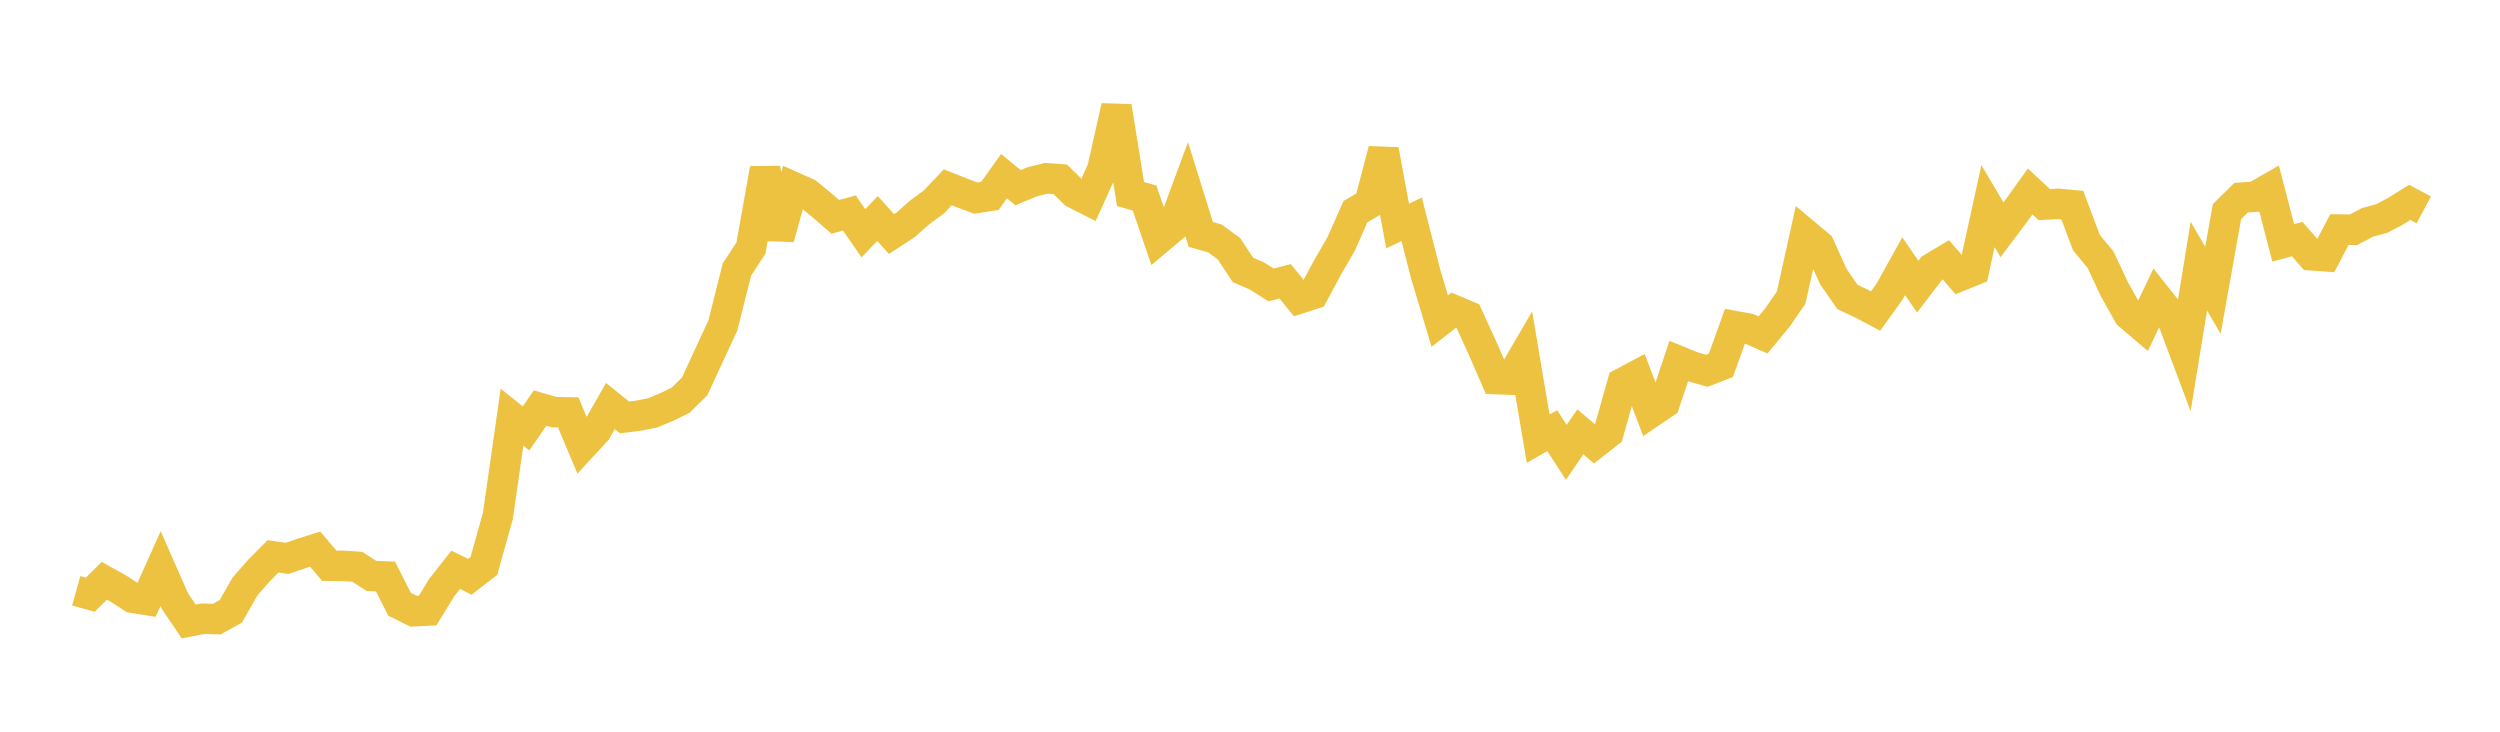 <svg width="164" height="48" xmlns="http://www.w3.org/2000/svg" xmlns:xlink="http://www.w3.org/1999/xlink"><path fill="none" stroke="rgb(237,194,64)" stroke-width="2" d="M5,38.757L5.922,39.014L6.844,38.099L7.766,38.612L8.689,39.21L9.611,39.358L10.533,37.305L11.455,39.401L12.377,40.769L13.299,40.59L14.222,40.612L15.144,40.1L16.066,38.481L16.988,37.429L17.91,36.497L18.832,36.63L19.754,36.314L20.677,36.022L21.599,37.112L22.521,37.121L23.443,37.182L24.365,37.782L25.287,37.818L26.21,39.639L27.132,40.099L28.054,40.05L28.976,38.546L29.898,37.378L30.82,37.838L31.743,37.124L32.665,33.832L33.587,27.369L34.509,28.101L35.431,26.77L36.353,27.037L37.275,27.053L38.198,29.25L39.12,28.251L40.042,26.636L40.964,27.381L41.886,27.268L42.808,27.084L43.731,26.702L44.653,26.252L45.575,25.339L46.497,23.337L47.419,21.355L48.341,17.685L49.263,16.272L50.186,11.072L51.108,15.616L52.03,12.264L52.952,12.674L53.874,13.425L54.796,14.226L55.719,13.971L56.641,15.304L57.563,14.331L58.485,15.354L59.407,14.752L60.329,13.935L61.251,13.257L62.174,12.286L63.096,12.652L64.018,12.994L64.94,12.85L65.862,11.554L66.784,12.313L67.707,11.928L68.629,11.696L69.551,11.761L70.473,12.669L71.395,13.138L72.317,11.1L73.24,6.985L74.162,12.729L75.084,12.989L76.006,15.684L76.928,14.91L77.85,12.422L78.772,15.379L79.695,15.641L80.617,16.311L81.539,17.707L82.461,18.106L83.383,18.692L84.305,18.454L85.228,19.585L86.15,19.289L87.072,17.573L87.994,15.975L88.916,13.886L89.838,13.347L90.76,9.835L91.683,14.825L92.605,14.385L93.527,17.988L94.449,21.063L95.371,20.343L96.293,20.734L97.216,22.754L98.138,24.869L99.06,24.901L99.982,23.318L100.904,28.778L101.826,28.247L102.749,29.674L103.671,28.332L104.593,29.113L105.515,28.391L106.437,25.13L107.359,24.638L108.281,27.069L109.204,26.443L110.126,23.687L111.048,24.064L111.97,24.324L112.892,23.964L113.814,21.396L114.737,21.566L115.659,21.969L116.581,20.853L117.503,19.517L118.425,15.339L119.347,16.112L120.269,18.145L121.192,19.482L122.114,19.914L123.036,20.405L123.958,19.126L124.88,17.464L125.802,18.801L126.725,17.594L127.647,17.044L128.569,18.108L129.491,17.734L130.413,13.522L131.335,15.074L132.257,13.844L133.18,12.559L134.102,13.421L135.024,13.372L135.946,13.458L136.868,15.915L137.79,17.028L138.713,18.987L139.635,20.637L140.557,21.421L141.479,19.49L142.401,20.652L143.323,23.112L144.246,17.461L145.168,19.045L146.09,13.884L147.012,12.971L147.934,12.906L148.856,12.375L149.778,15.931L150.701,15.683L151.623,16.747L152.545,16.813L153.467,15.059L154.389,15.073L155.311,14.586L156.234,14.336L157.156,13.852L158.078,13.276L159,13.769"></path></svg>